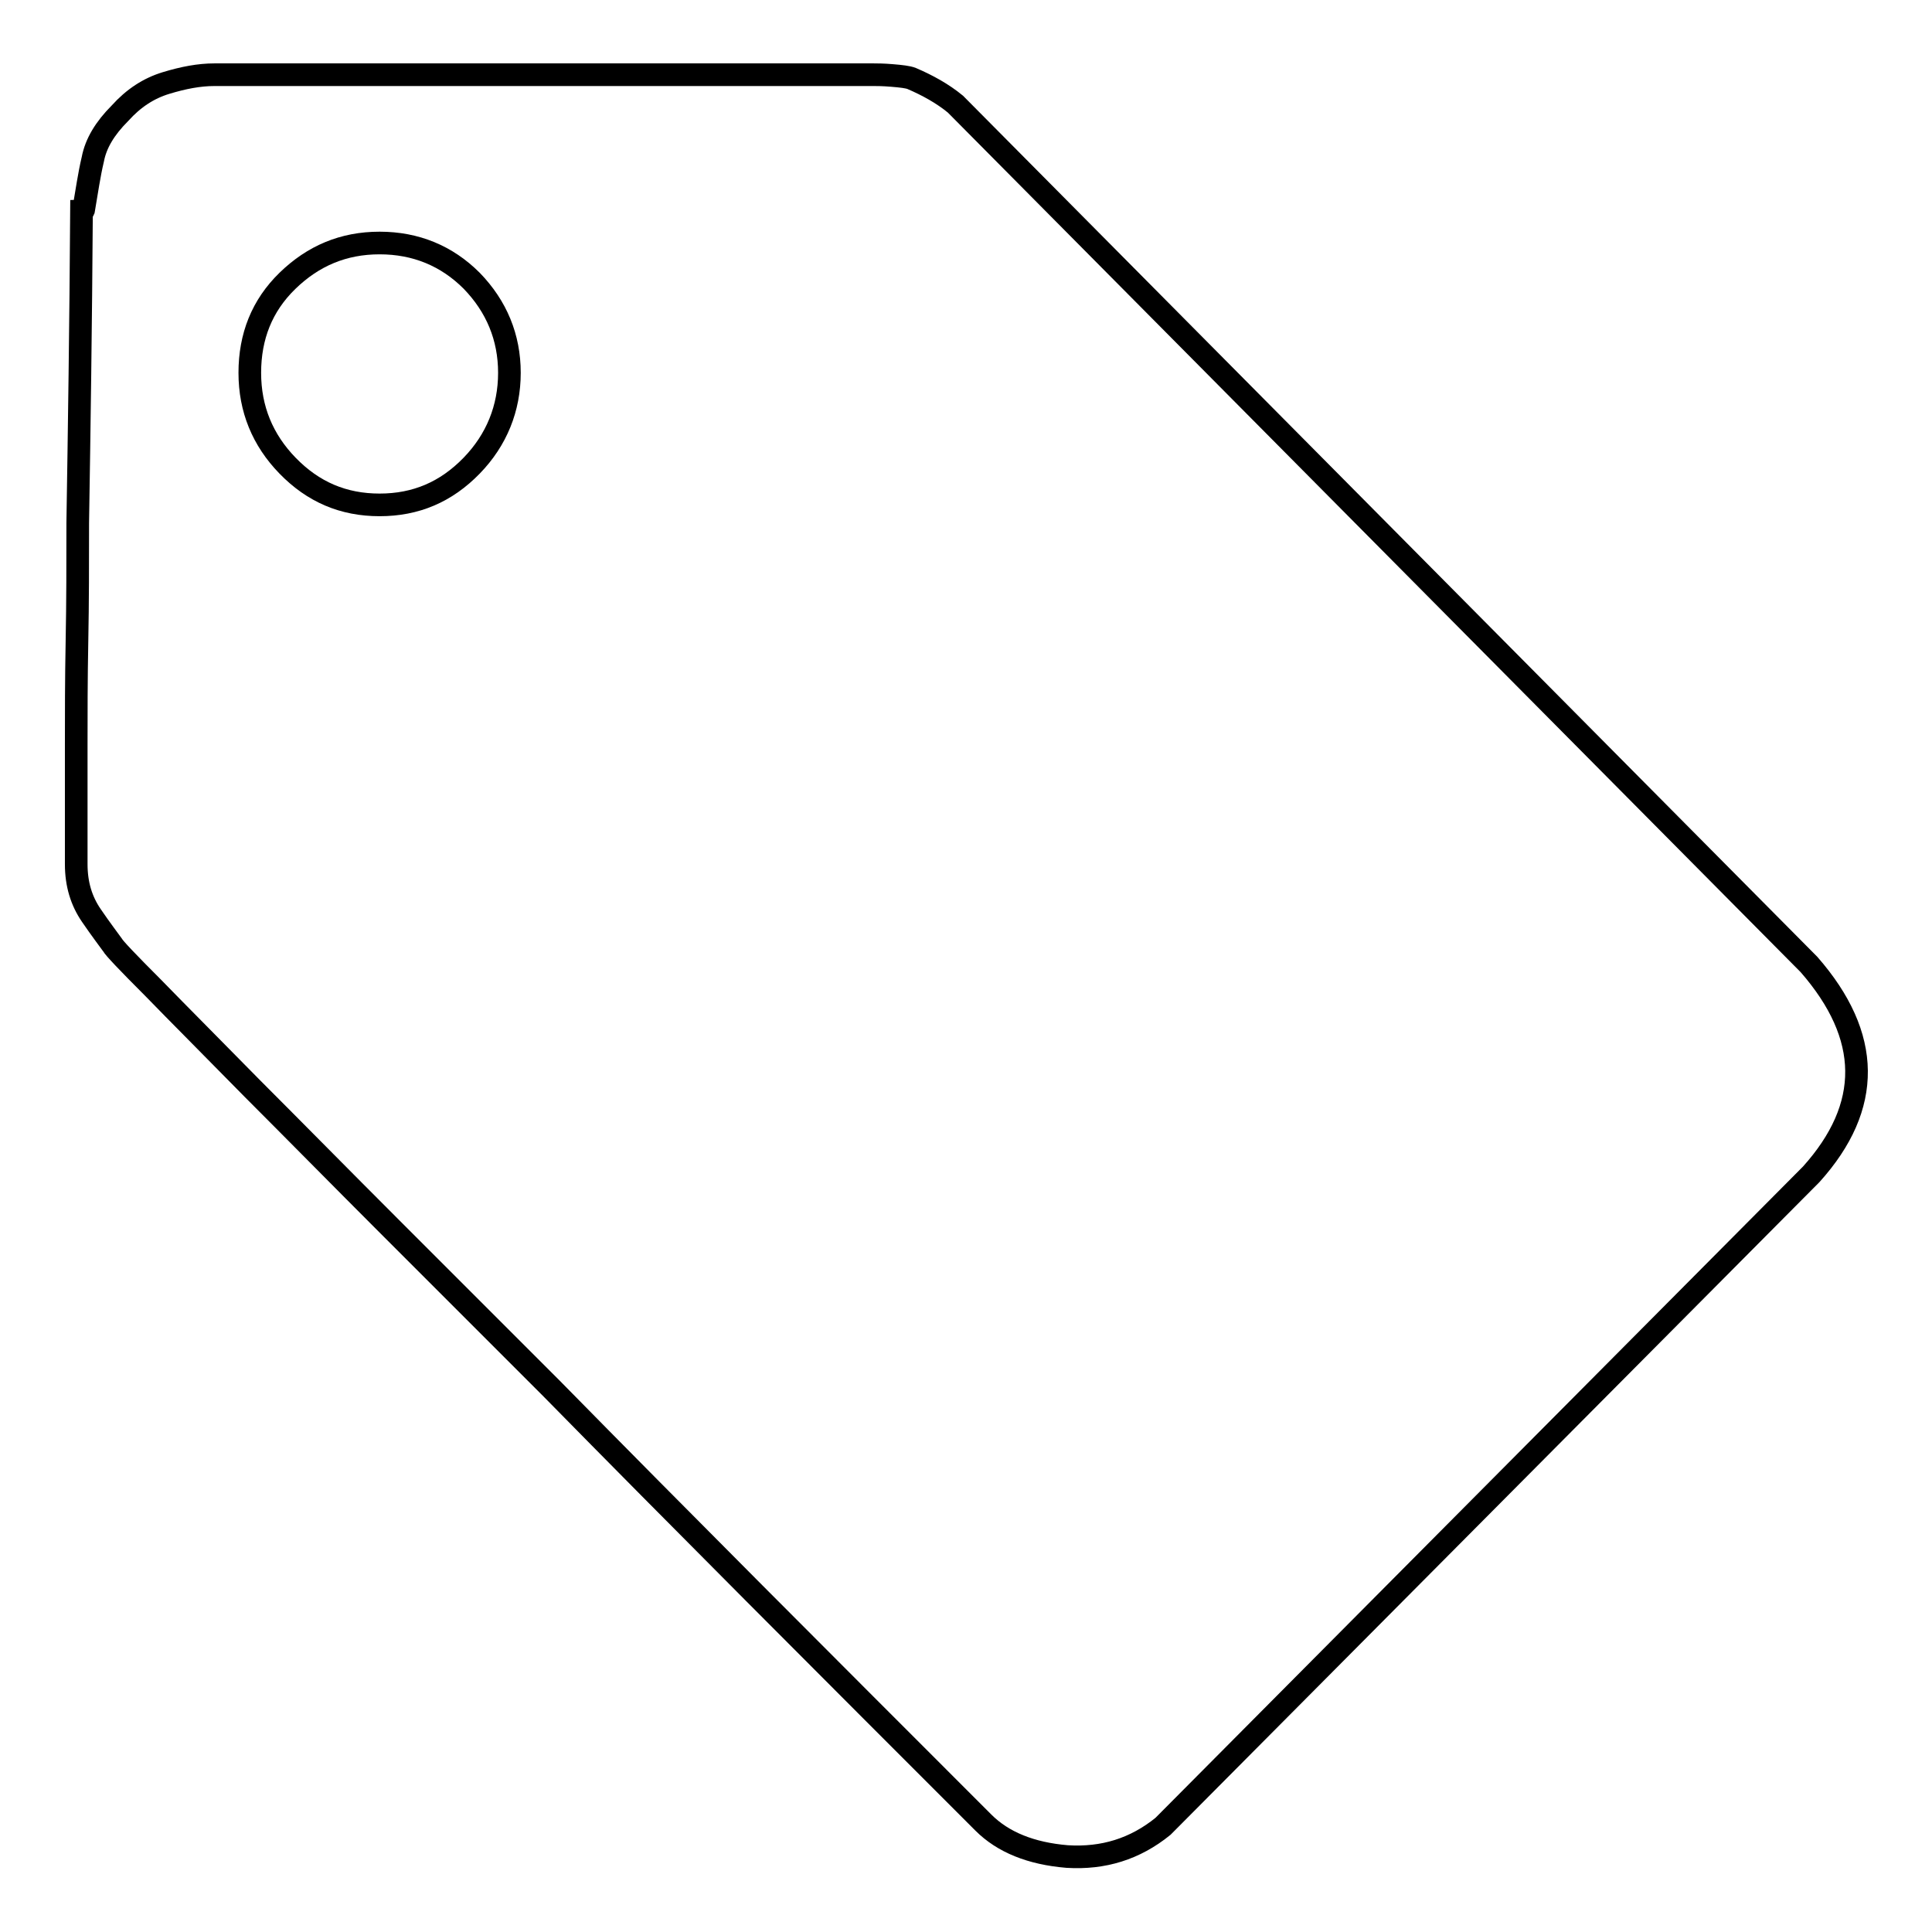 <?xml version="1.0" encoding="utf-8"?>
<!-- Svg Vector Icons : http://www.onlinewebfonts.com/icon -->
<!DOCTYPE svg PUBLIC "-//W3C//DTD SVG 1.1//EN" "http://www.w3.org/Graphics/SVG/1.1/DTD/svg11.dtd">
<svg version="1.1" xmlns="http://www.w3.org/2000/svg" xmlns:xlink="http://www.w3.org/1999/xlink" x="0px" y="0px" viewBox="0 0 256 256" enable-background="new 0 0 256 256" xml:space="preserve">
<g><g><path stroke-width="3" fill-opacity="0" stroke="#000000"  d="M239.7,127.8c8.3,9.5,8.4,18.8,0.3,27.8L154.1,242c-3.7,3-7.9,4.3-12.7,4c-4.8-0.4-8.5-1.9-11.1-4.5C108.9,220.1,89.8,201,73.1,184l-21.2-21.2c-6.9-6.9-13-13.1-18.4-18.5c-5.4-5.5-9.8-9.9-13.2-13.4c-3.4-3.4-5.2-5.3-5.4-5.7c-0.5-0.7-1.5-2-2.8-3.9c-1.3-1.9-2-4.1-2-6.8v-5.3V98.7c0-4.1,0-8.6,0.1-13.8c0.1-5.1,0.1-10.3,0.1-15.6c0.2-12.4,0.4-26.1,0.5-41.3c0.2,0,0.3-0.1,0.3-0.3c0.4-2.3,0.7-4.5,1.2-6.6c0.4-2.1,1.6-4.1,3.6-6.1c1.8-2,3.8-3.3,6.1-4s4.4-1.1,6.4-1.1h87.4c0.4,0,1.2,0,2.4,0.1s2.1,0.2,2.6,0.4c2.1,0.9,4.1,2,5.8,3.4L239.7,127.8z M50.3,66.9c4.8,0,8.8-1.7,12.2-5.2c3.3-3.4,5-7.6,5-12.3s-1.7-8.8-5-12.2c-3.3-3.3-7.4-5-12.2-5s-8.8,1.7-12.2,5s-5,7.4-5,12.2s1.7,8.9,5,12.3C41.5,65.2,45.5,66.9,50.3,66.9z"/></g></g>
</svg>